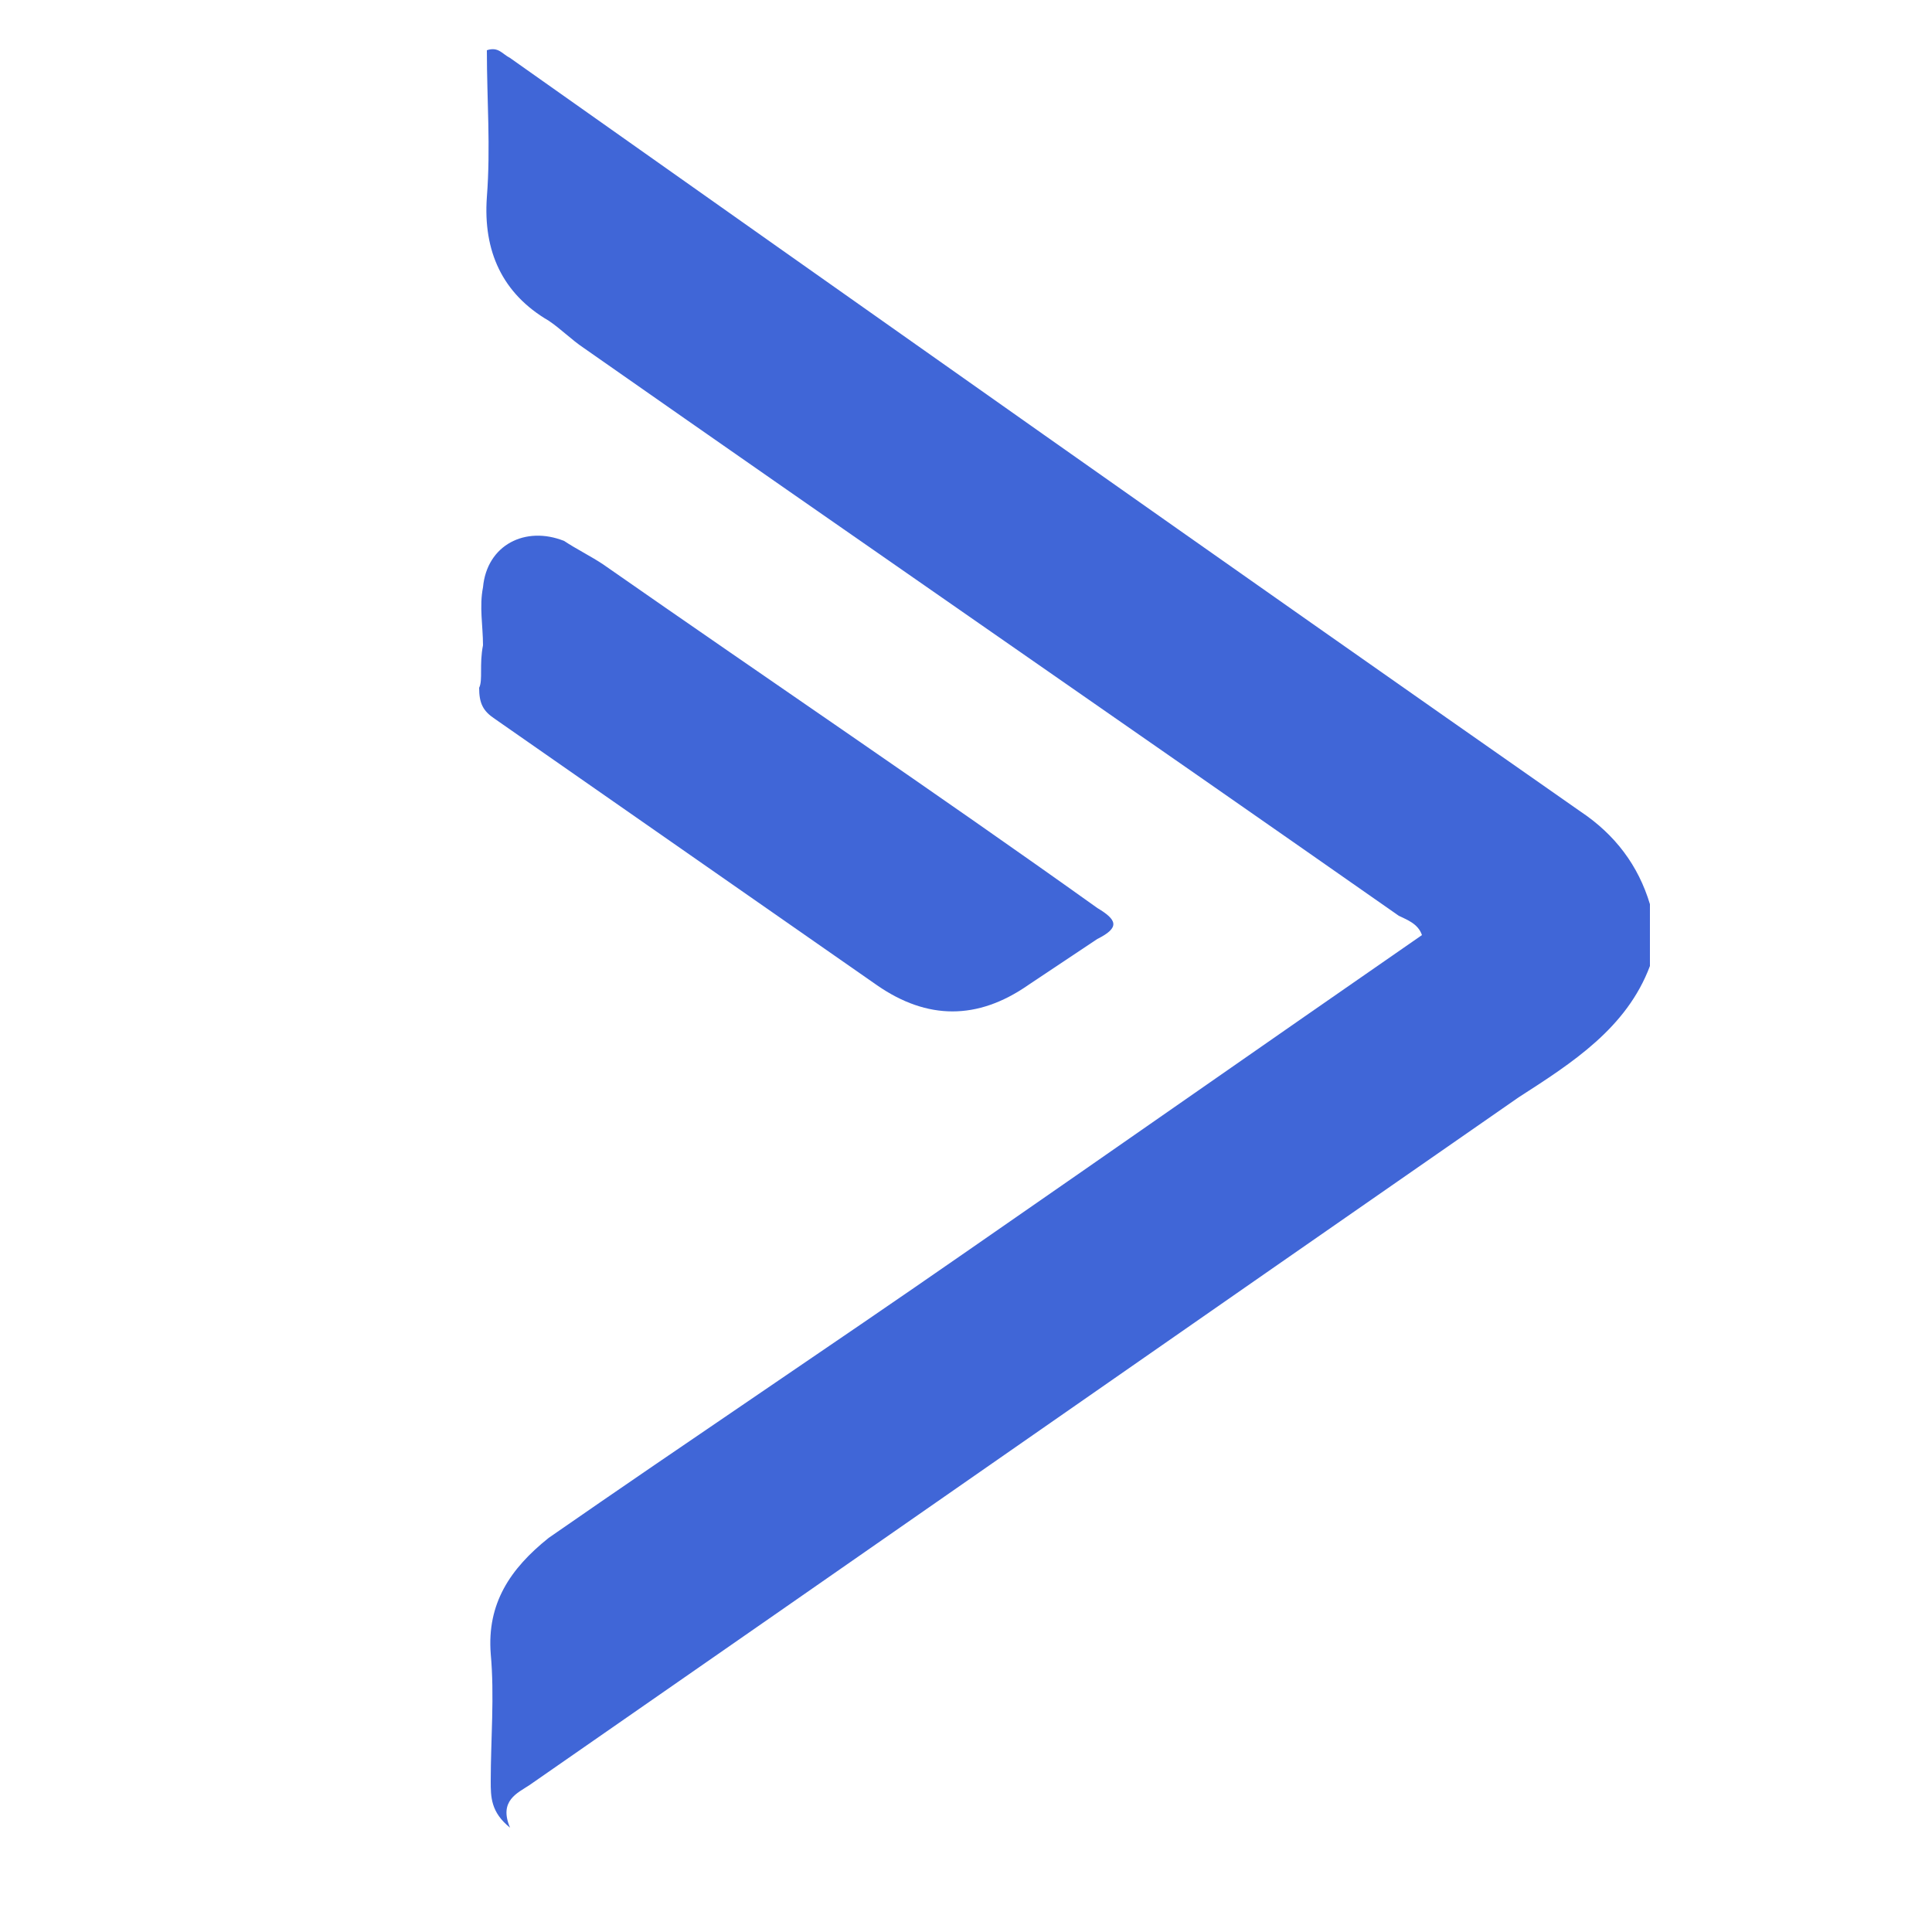 <svg xmlns="http://www.w3.org/2000/svg" xml:space="preserve" id="Warstwa_1" x="0" y="0" version="1.1" viewBox="0 0 50 50"><style>.st0{fill:#4066d7}</style><path d="M42.7 25c-.6 1.6-2 2.5-3.4 3.4-8.5 5.9-17.1 11.9-25.6 17.8-.3.2-.8.4-.5 1.1-.5-.4-.5-.8-.5-1.2 0-1.1.1-2.2 0-3.3-.1-1.3.5-2.2 1.5-3 3.6-2.5 7.2-4.9 10.8-7.4 3.9-2.7 7.9-5.5 11.8-8.2-.1-.3-.4-.4-.6-.5-7-4.9-14.1-9.8-21.1-14.7-.3-.2-.6-.5-.9-.7-1.2-.7-1.7-1.8-1.6-3.2.1-1.3 0-2.5 0-3.8.3-.1.4.1.6.2C22.4 8 31.6 14.5 40.9 21c.9.6 1.5 1.4 1.8 2.4V25z" class="st0"/><path d="M12.5 16.7c0-.5-.1-1 0-1.5.1-1.1 1.1-1.6 2.1-1.2.3.2.7.4 1 .6 4.3 3 8.6 5.9 12.8 8.9.5.3.6.5 0 .8l-1.8 1.2c-1.3.9-2.6.9-3.9 0l-9.9-6.9c-.3-.2-.4-.4-.4-.8.1-.2 0-.6.1-1.1z" class="st0"/></svg>